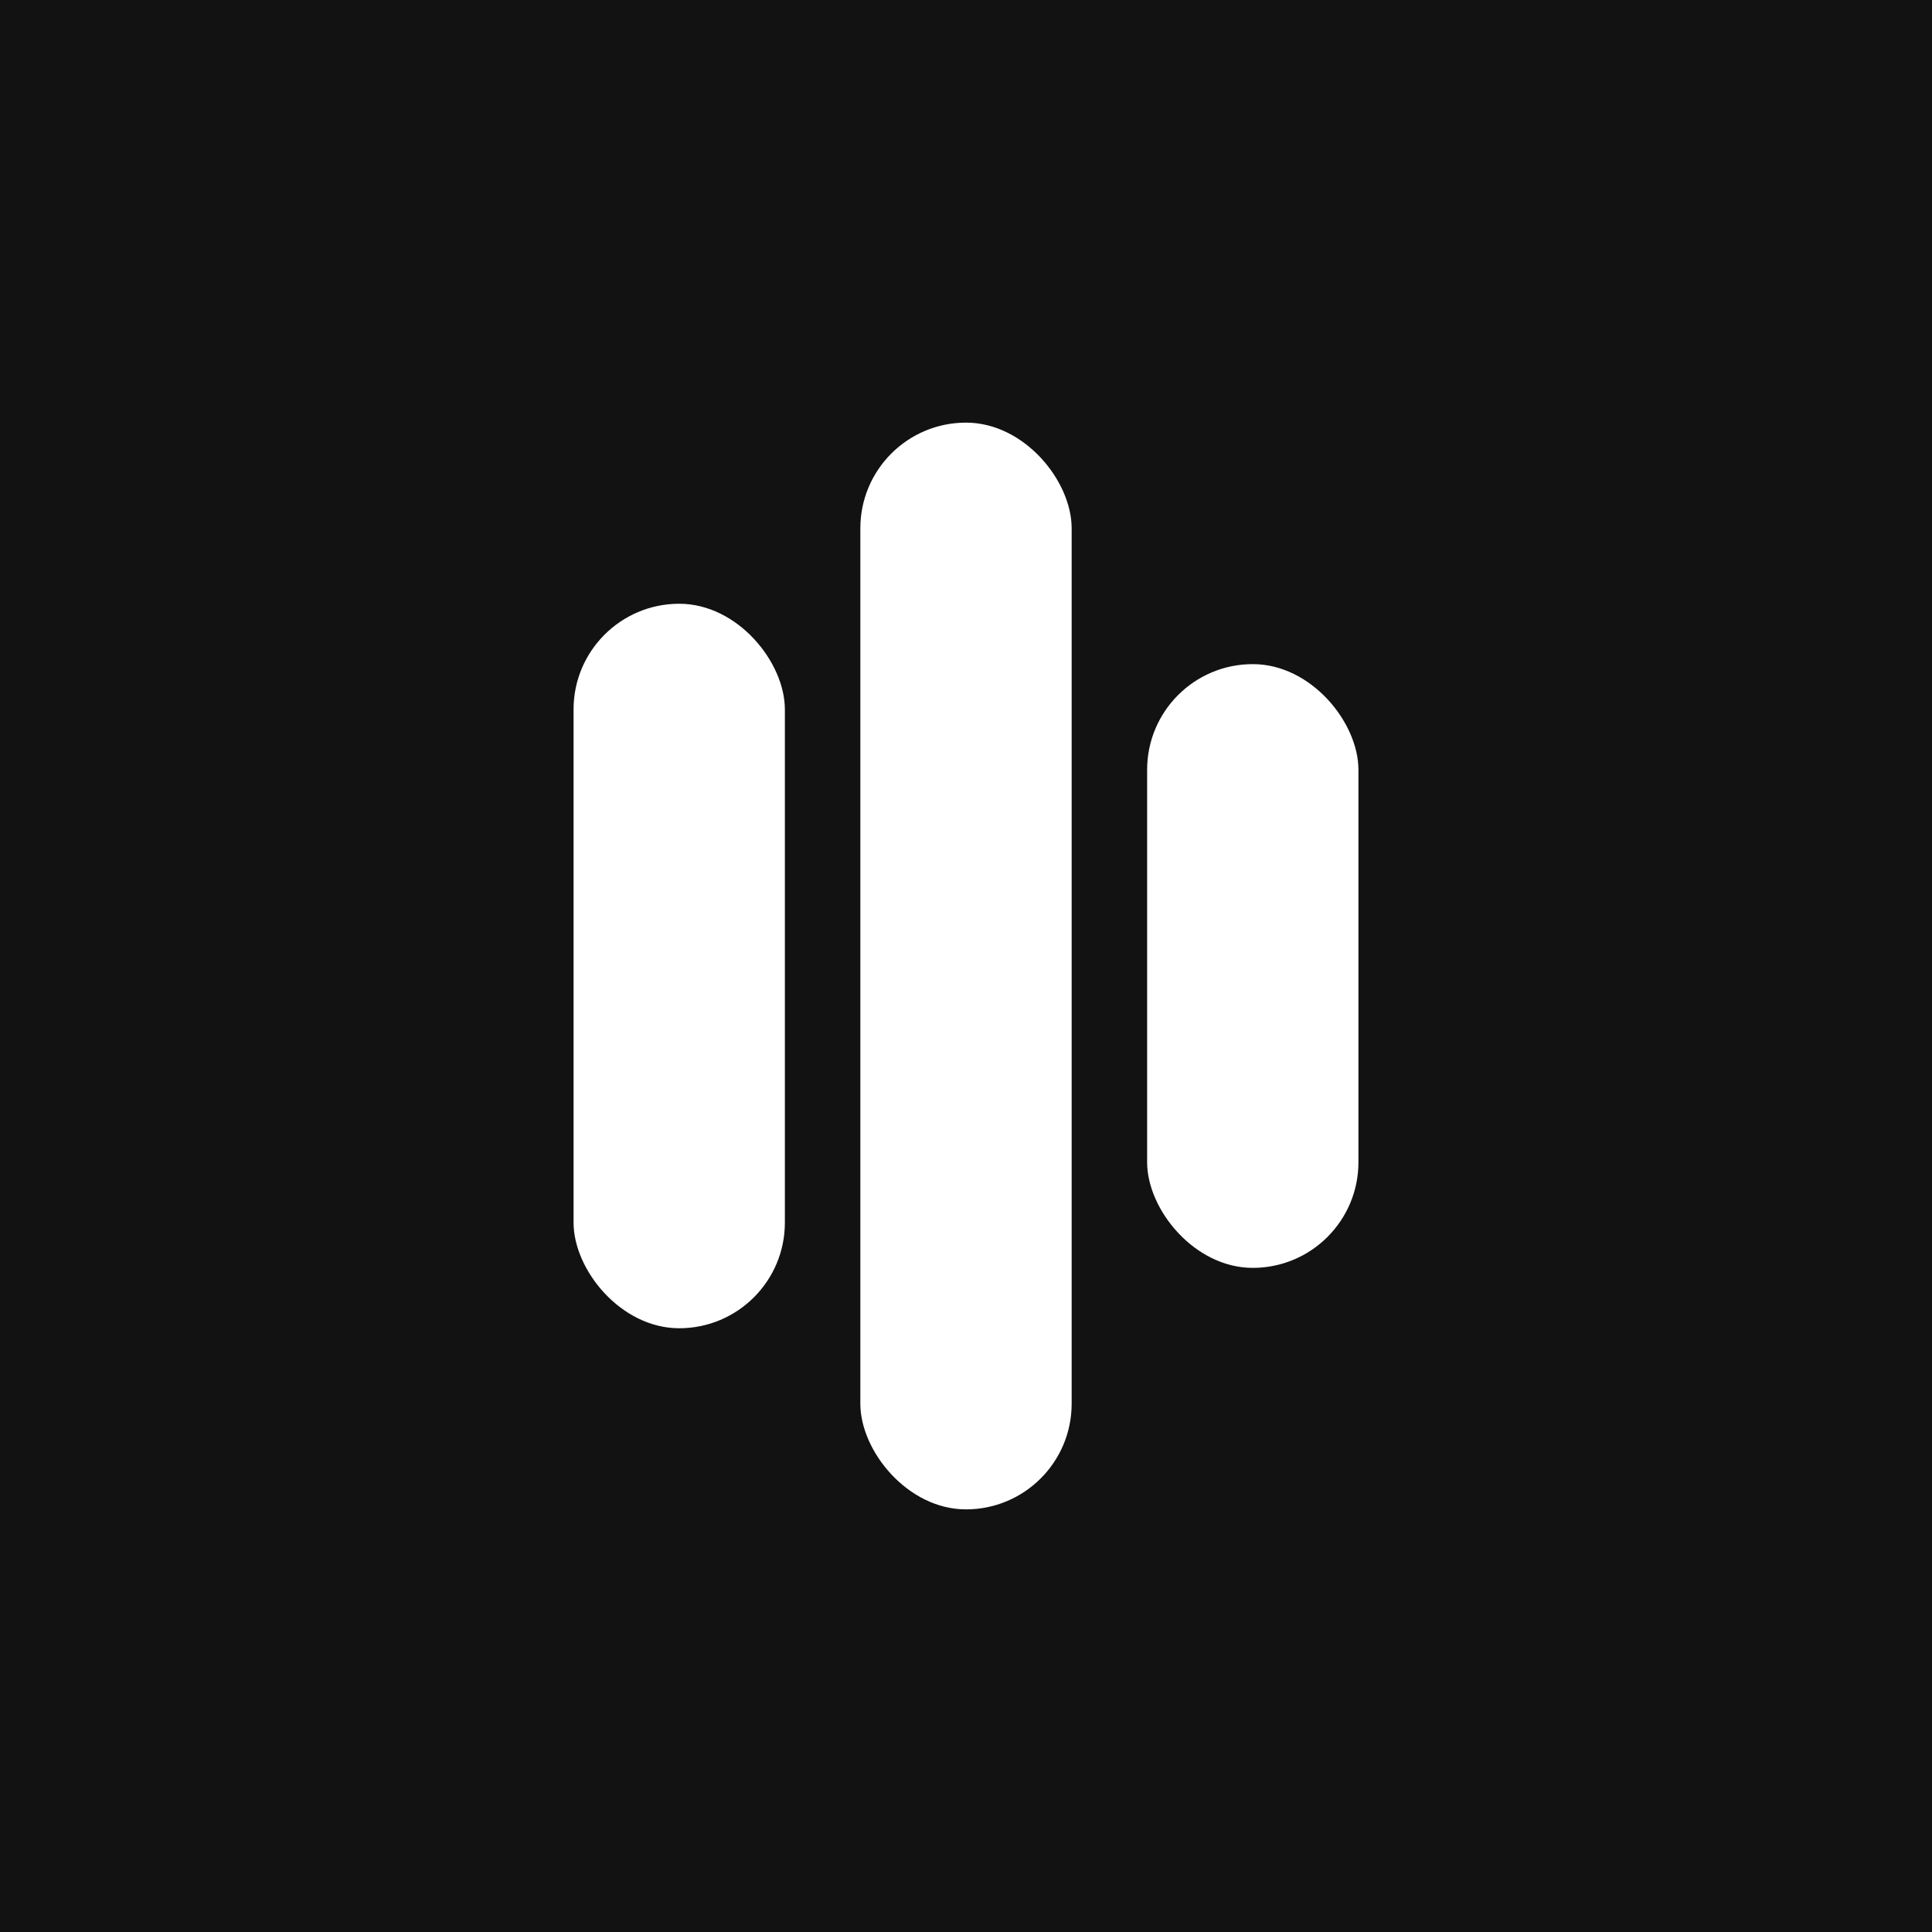 <?xml version="1.0" encoding="UTF-8"?>
<svg xmlns="http://www.w3.org/2000/svg" viewBox="0 0 512 512" role="img" aria-label="AuraBeat app icon">
  <!-- Full-bleed background (no rounded corners) -->
  <rect width="512" height="512" fill="#121212"/>
  <!-- Minimal equalizer bars: bold, high-contrast, readable at small sizes -->
  <rect x="152" y="160" width="56" height="192" rx="28" fill="#FFFFFF"/>
  <rect x="228" y="112" width="56" height="288" rx="28" fill="#FFFFFF"/>
  <rect x="304" y="176" width="56" height="160" rx="28" fill="#FFFFFF"/>
</svg>
